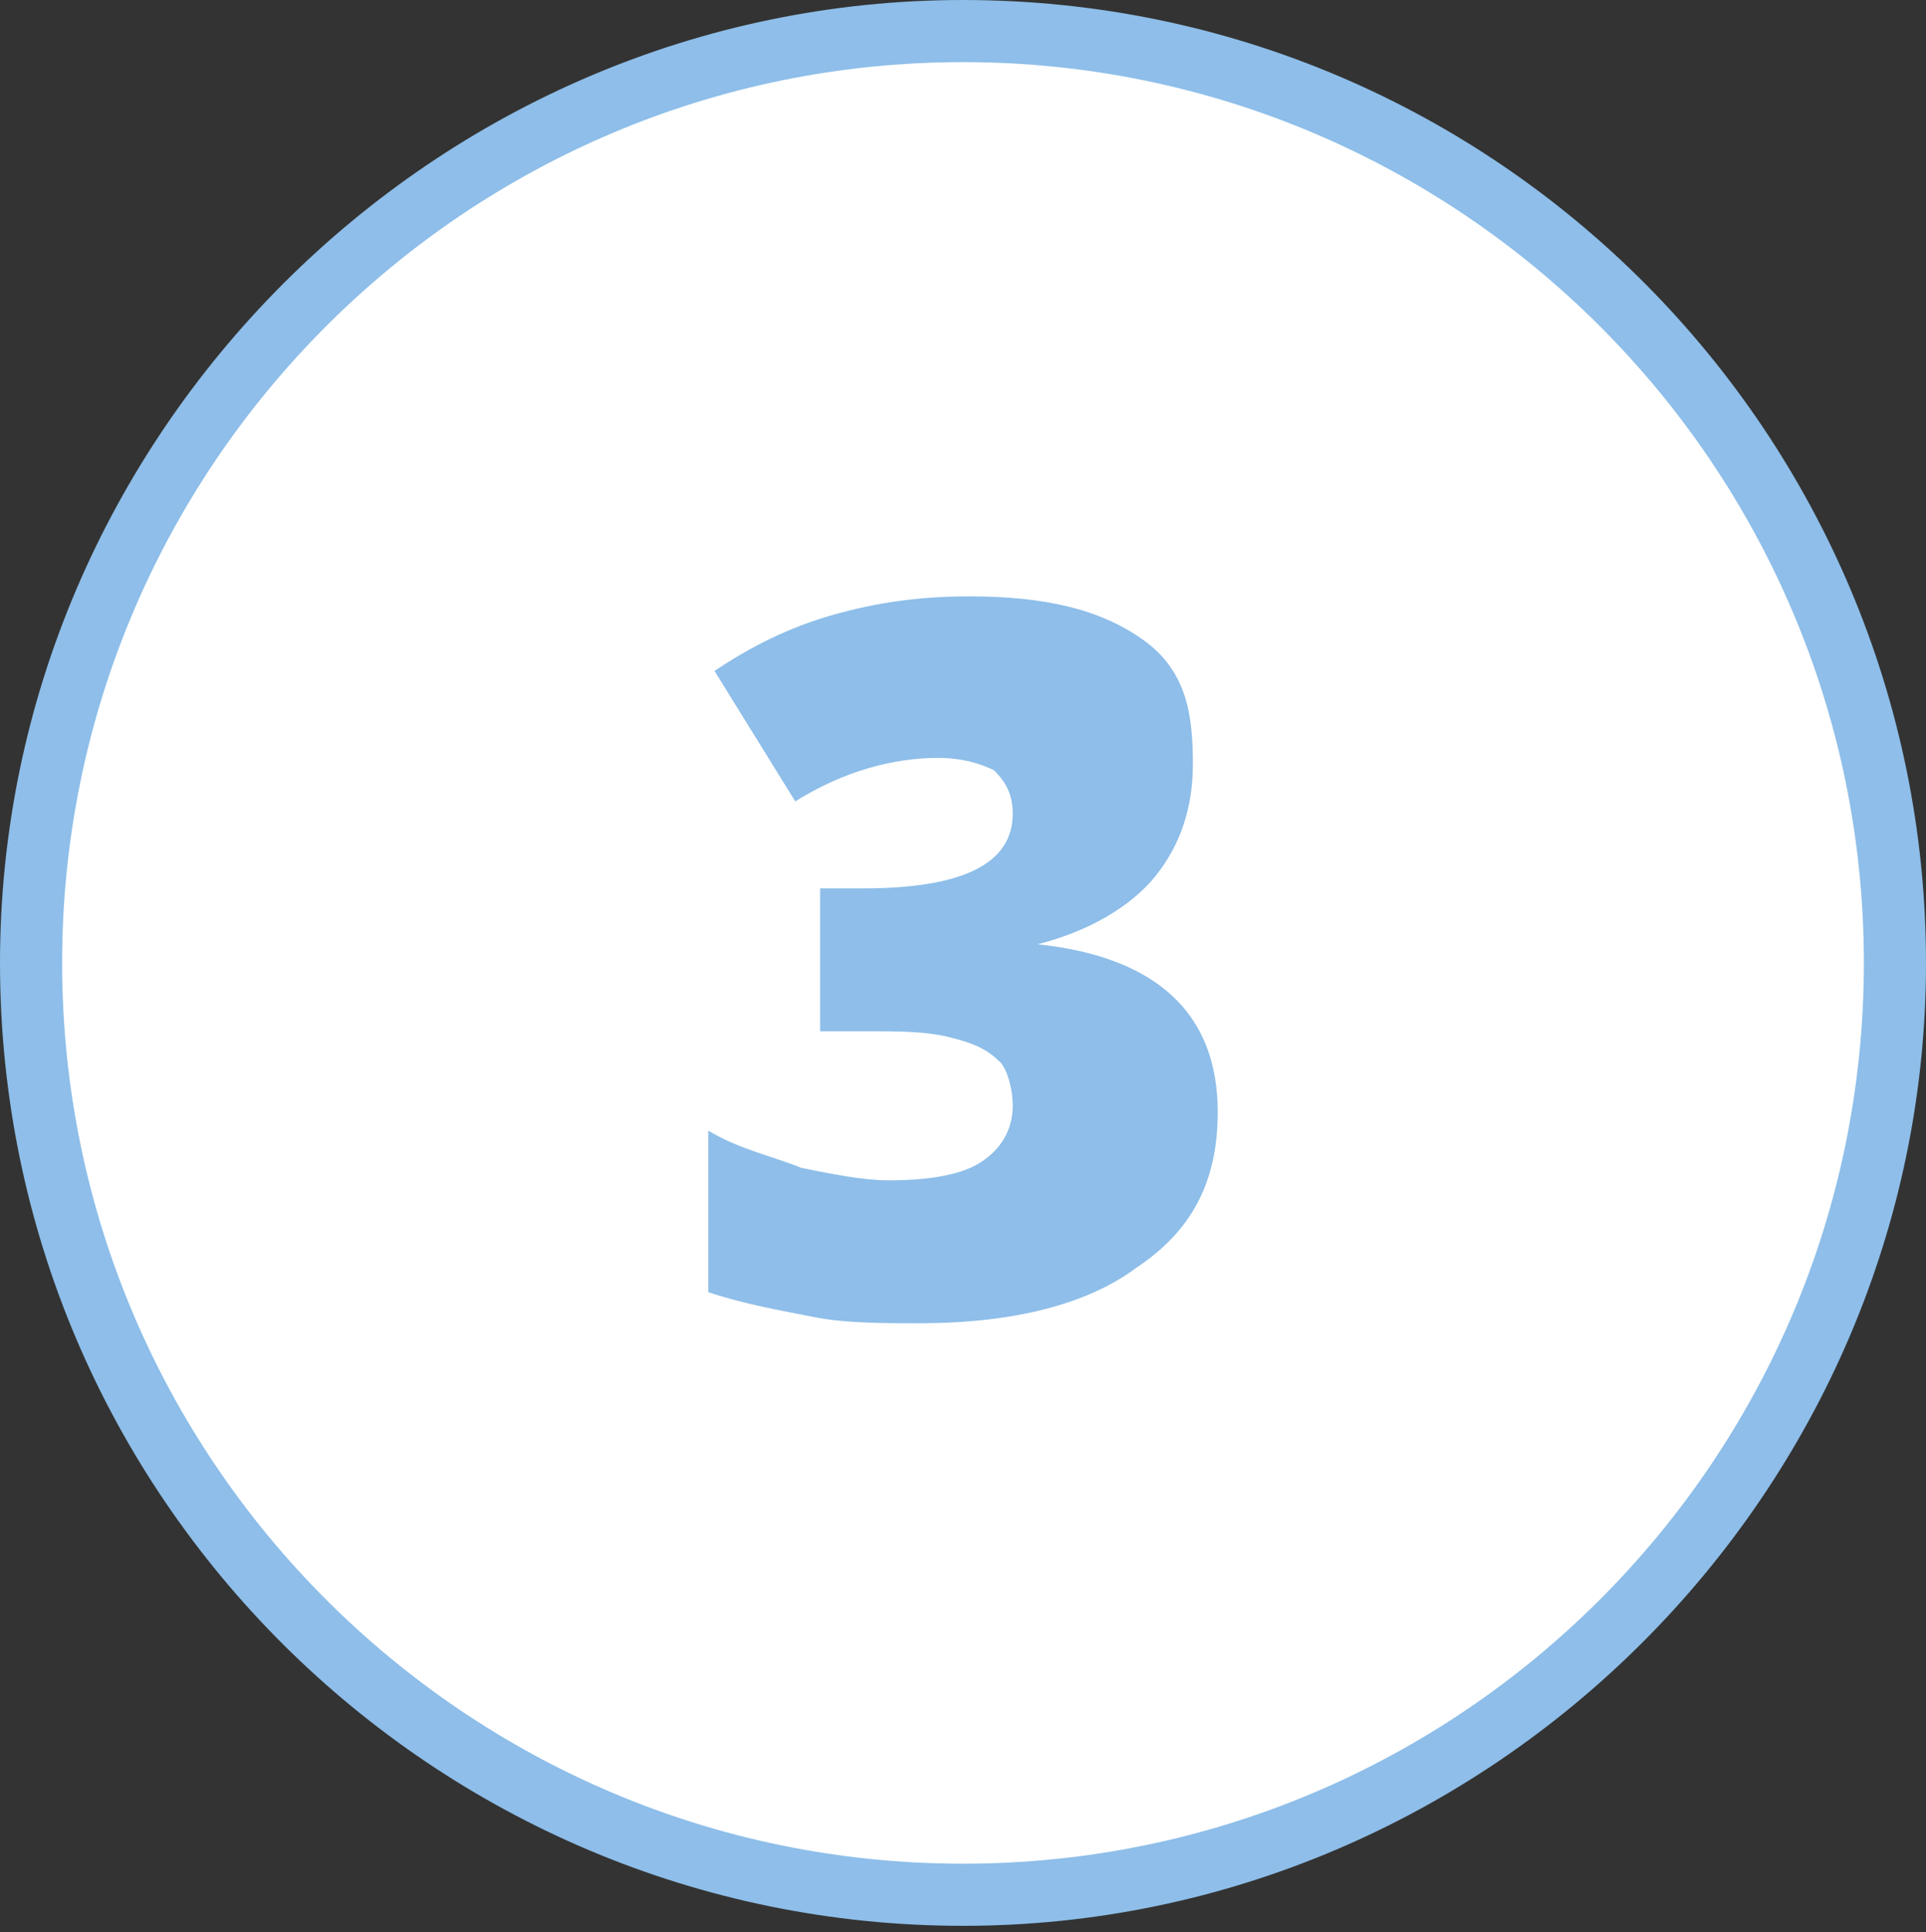 <?xml version="1.0" encoding="UTF-8"?>
<svg xmlns="http://www.w3.org/2000/svg" xmlns:xlink="http://www.w3.org/1999/xlink" version="1.1" id="Ebene_1" x="0px" y="0px" viewBox="0 0 31 31.1" style="enable-background:new 0 0 31 31.1;" xml:space="preserve">
<rect x="0" y="0" width="31" height="31.1" fill="#333333" stroke="none"/>
<style type="text/css">
	.st0{fill:#FFFFFF;}
	.st1{fill:#8EBEE9;}
</style>
<g id="Ellipse_16">
	<g>
		<circle class="st0" cx="15.5" cy="15.5" r="15"></circle>
		<path class="st1" d="M15.5,0C24.1,0,31,7,31,15.5S24,31,15.5,31S0,24.1,0,15.5C0,7,7,0,15.5,0z M15.5,30c8,0,14.5-6.5,14.5-14.5    S23.5,1,15.5,1S1,7.5,1,15.5S7.5,30,15.5,30z"></path>
	</g>
</g>
<path class="st1" d="M19.2,12.3c0,0.7-0.2,1.3-0.6,1.8c-0.4,0.5-1.1,0.9-1.9,1.1v0c1.9,0.2,2.9,1.1,2.9,2.7c0,1.1-0.4,1.9-1.3,2.5  c-0.8,0.6-2,0.9-3.5,0.9c-0.6,0-1.2,0-1.7-0.1S12,21,11.4,20.8v-2.6c0.5,0.3,1,0.4,1.5,0.6c0.5,0.1,1,0.2,1.4,0.2  c0.7,0,1.2-0.1,1.5-0.3c0.3-0.2,0.5-0.5,0.5-0.9c0-0.3-0.1-0.6-0.2-0.7c-0.2-0.2-0.4-0.3-0.8-0.4s-0.8-0.1-1.4-0.1h-0.7v-2.3h0.7  c1.6,0,2.4-0.4,2.4-1.2c0-0.3-0.1-0.5-0.3-0.7c-0.2-0.1-0.5-0.2-0.9-0.2c-0.7,0-1.5,0.2-2.3,0.7l-1.3-2.1c0.6-0.4,1.2-0.7,1.9-0.9  s1.4-0.3,2.2-0.3c1.2,0,2.1,0.2,2.8,0.7S19.2,11.5,19.2,12.3z"></path>
</svg>
